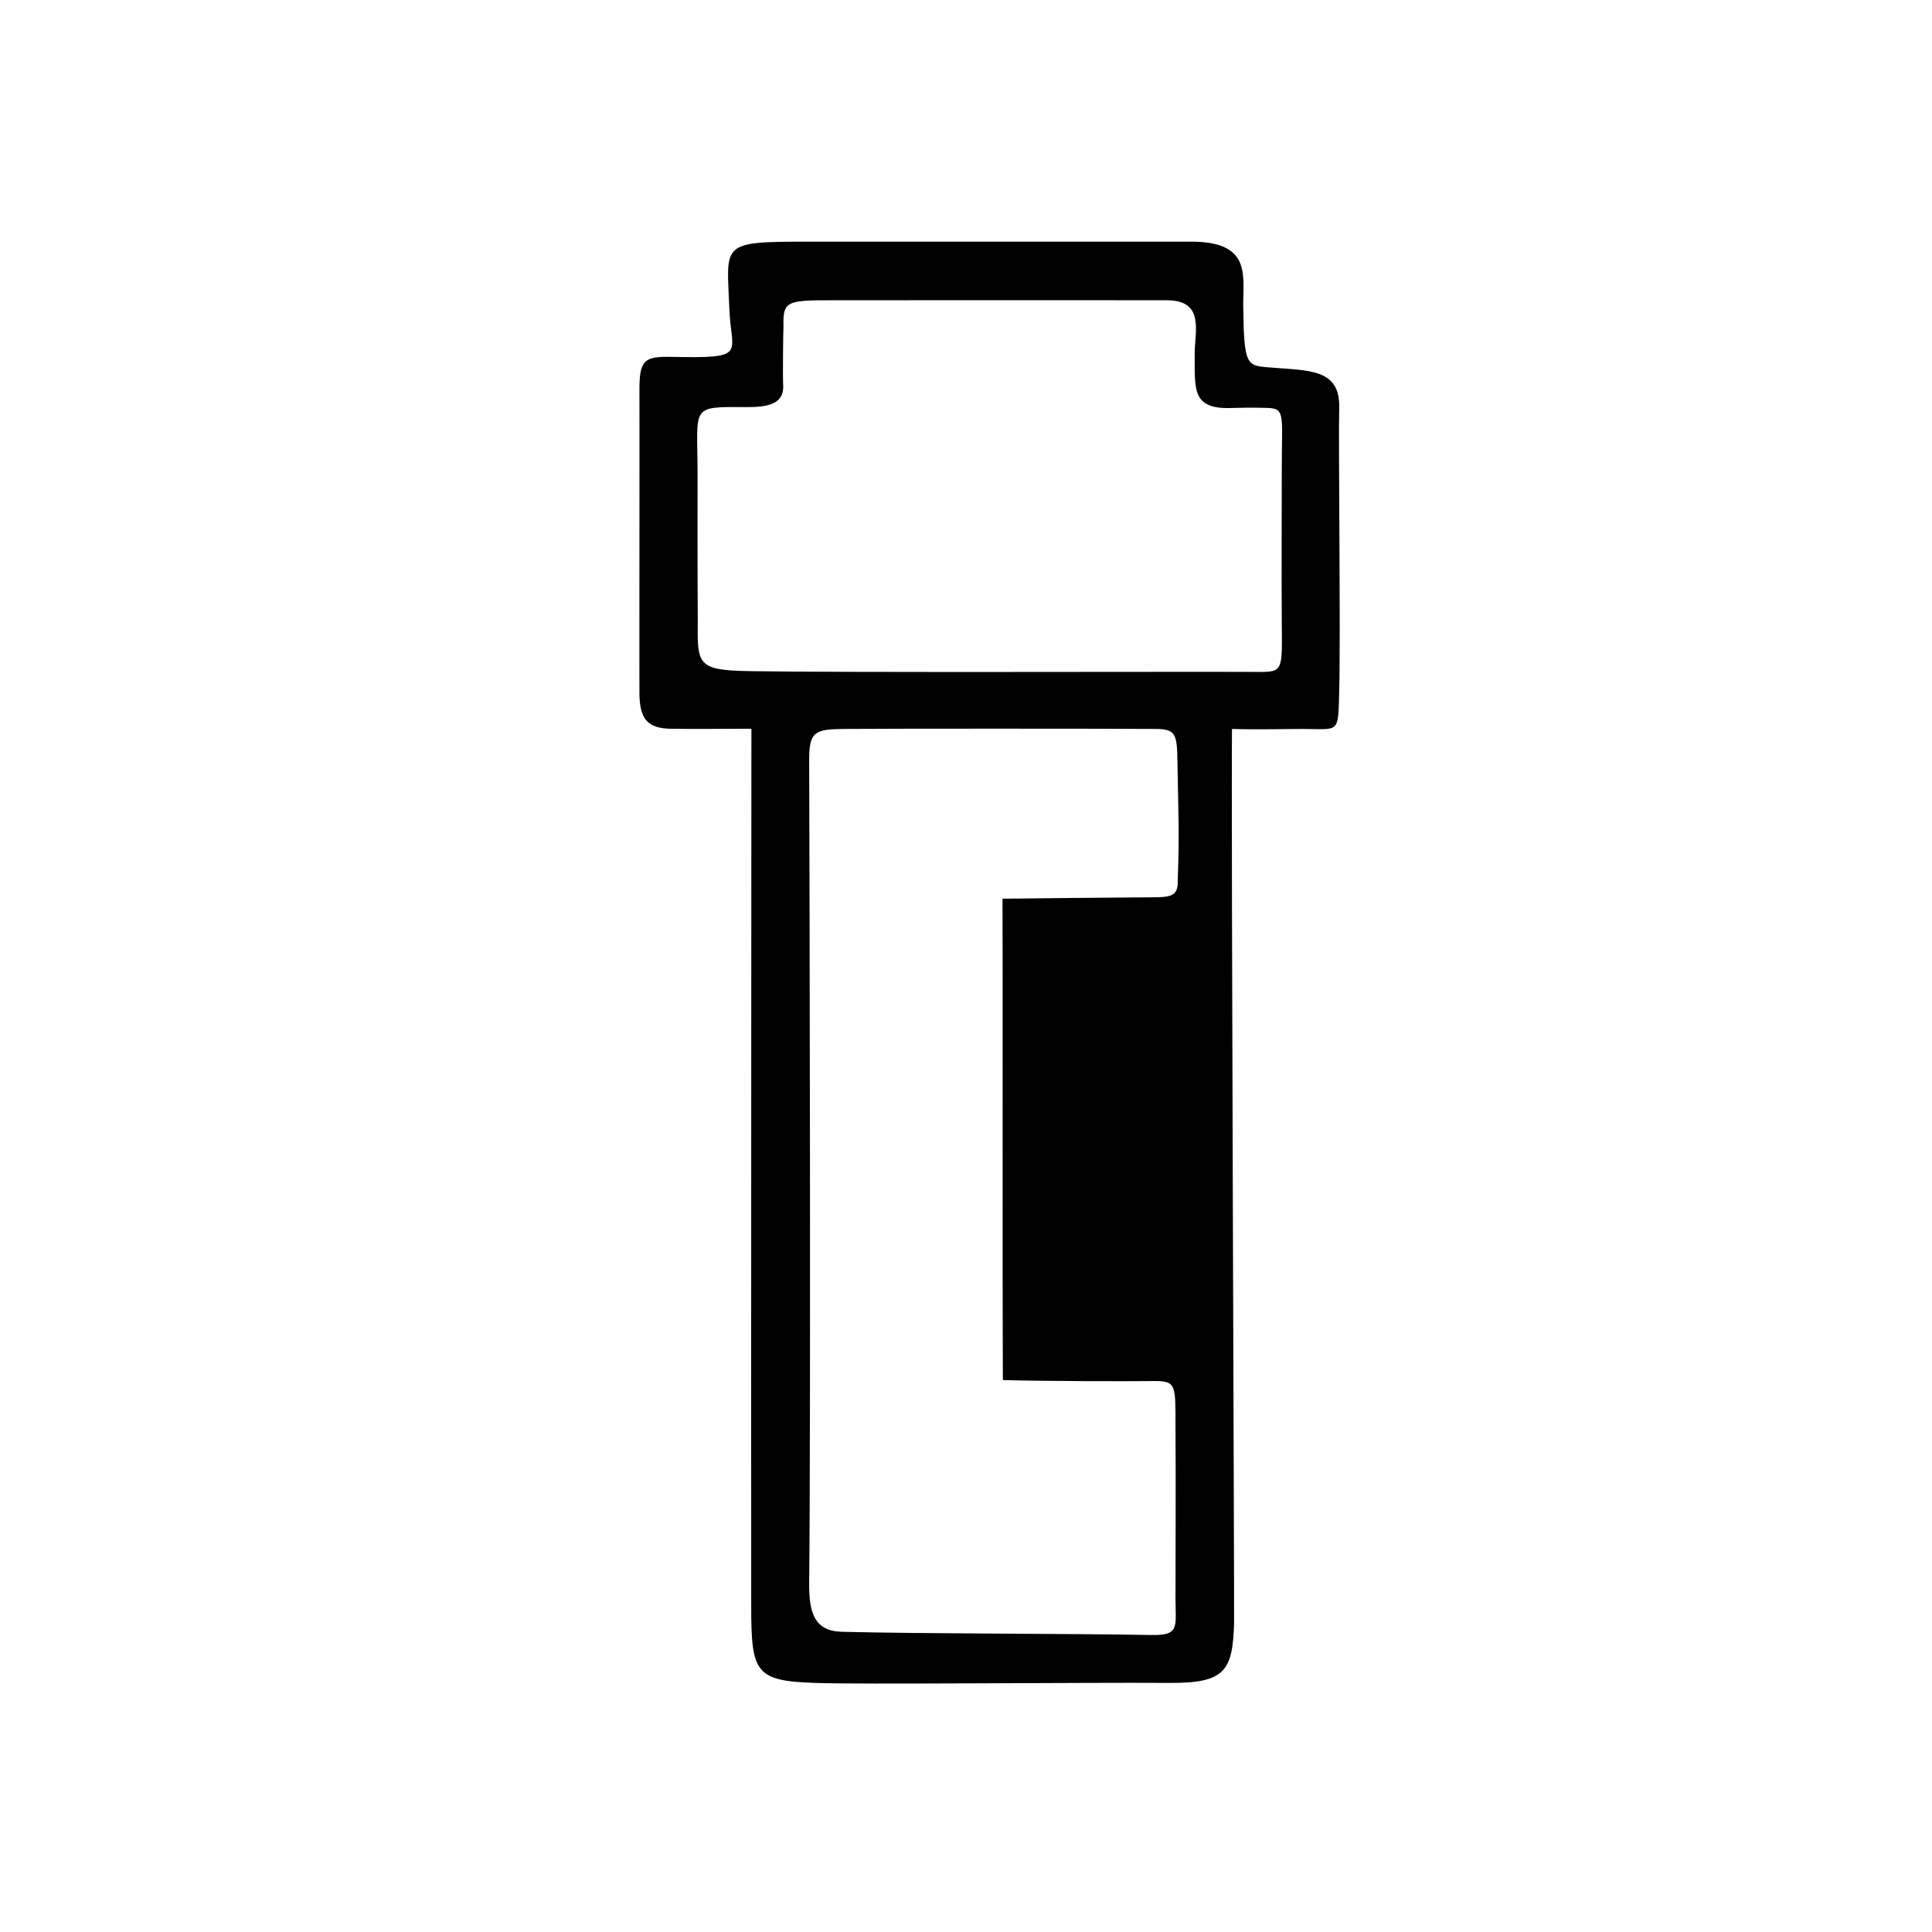 <?xml version="1.0" encoding="UTF-8"?>
<!-- Uploaded to: SVG Repo, www.svgrepo.com, Generator: SVG Repo Mixer Tools -->
<svg fill="#000000" width="800px" height="800px" version="1.1" viewBox="144 144 512 512" xmlns="http://www.w3.org/2000/svg">
 <path d="m480.11 241.35c10.629 0.906 19.145 0.152 18.793 10.883-0.25 7.203 0.402 59.953 0 74.918-0.301 11.488 0.152 10.027-9.672 10.027-4.785 0-11.789 0.203-18.742 0-0.25 20.859 0.656 234.62 0.555 237.04-0.402 12.543-2.316 15.871-17.18 15.77-21.664-0.152-83.934 0.453-93.758 0-16.02-0.504-17.027-2.719-17.027-20.504-0.051-58.34 0.051-224.9 0.051-232.36-6.297 0-16.121 0.102-21.41 0-6.144-0.102-8.113-2.672-8.262-8.969-0.051-2.672 0.051-77.938 0-80.609-0.051-8.211 1.309-9.117 8.516-8.969 20.402 0.402 15.77-0.656 15.316-12.695-0.656-17.332-2.672-17.836 20.355-17.836h102.83c15.367 0.301 12.848 9.27 13 17.434 0.188 15.262 0.941 15.41 6.637 15.863zm-121.67 321.89c-0.102 8.16 1.359 13 8.664 13.199 21.262 0.555 60.809 0.453 82.07 0.855 7.559 0.152 6.348-2.266 6.348-9.523 0-18.992 0.102-27.258 0-46.098 0-10.48 0.102-11.586-5.09-11.688-8.414 0.102-29.223 0.051-40.656-0.25-0.152-26.902 0-113.56-0.102-127.57 7.656-0.102 29.07-0.301 36.578-0.352 8.062-0.051 10.078 0.352 9.875-5.09 0.453-12.645 0.152-15.82-0.102-31.285-0.102-6.75-0.504-8.211-5.543-8.262-14.207-0.102-72.348-0.102-82.875 0-7.508 0.102-9.168 0.605-9.168 8.012 0.102 32.844 0.453 173.91 0 218.05zm-29.523-254.68c-0.152 11.586-0.102 13.047 13.551 13.301 24.133 0.402 114.77 0.102 134.87 0.203 6.75 0.051 6.449-0.301 6.348-13.25-0.102-13.402 0-29.27 0-40.559 0-14.965 1.059-16.07-4.383-16.172-5.09-0.102-4.586-0.051-9.422 0.051-10.125 0.203-9.219-5.141-9.27-14.508-0.051-5.543 2.82-14.055-7.356-14.055-22.824 0-59.5-0.051-81.82 0-18.895 0.051-20-0.805-19.801 7.106-0.102 1.059-0.203 14.008-0.102 14.914 0.504 5.492-3.879 6.348-9.926 6.297-14.914-0.102-12.746-0.352-12.746 17.785 0.004 1.602-0.047 26.391 0.055 38.887z"/>
</svg>